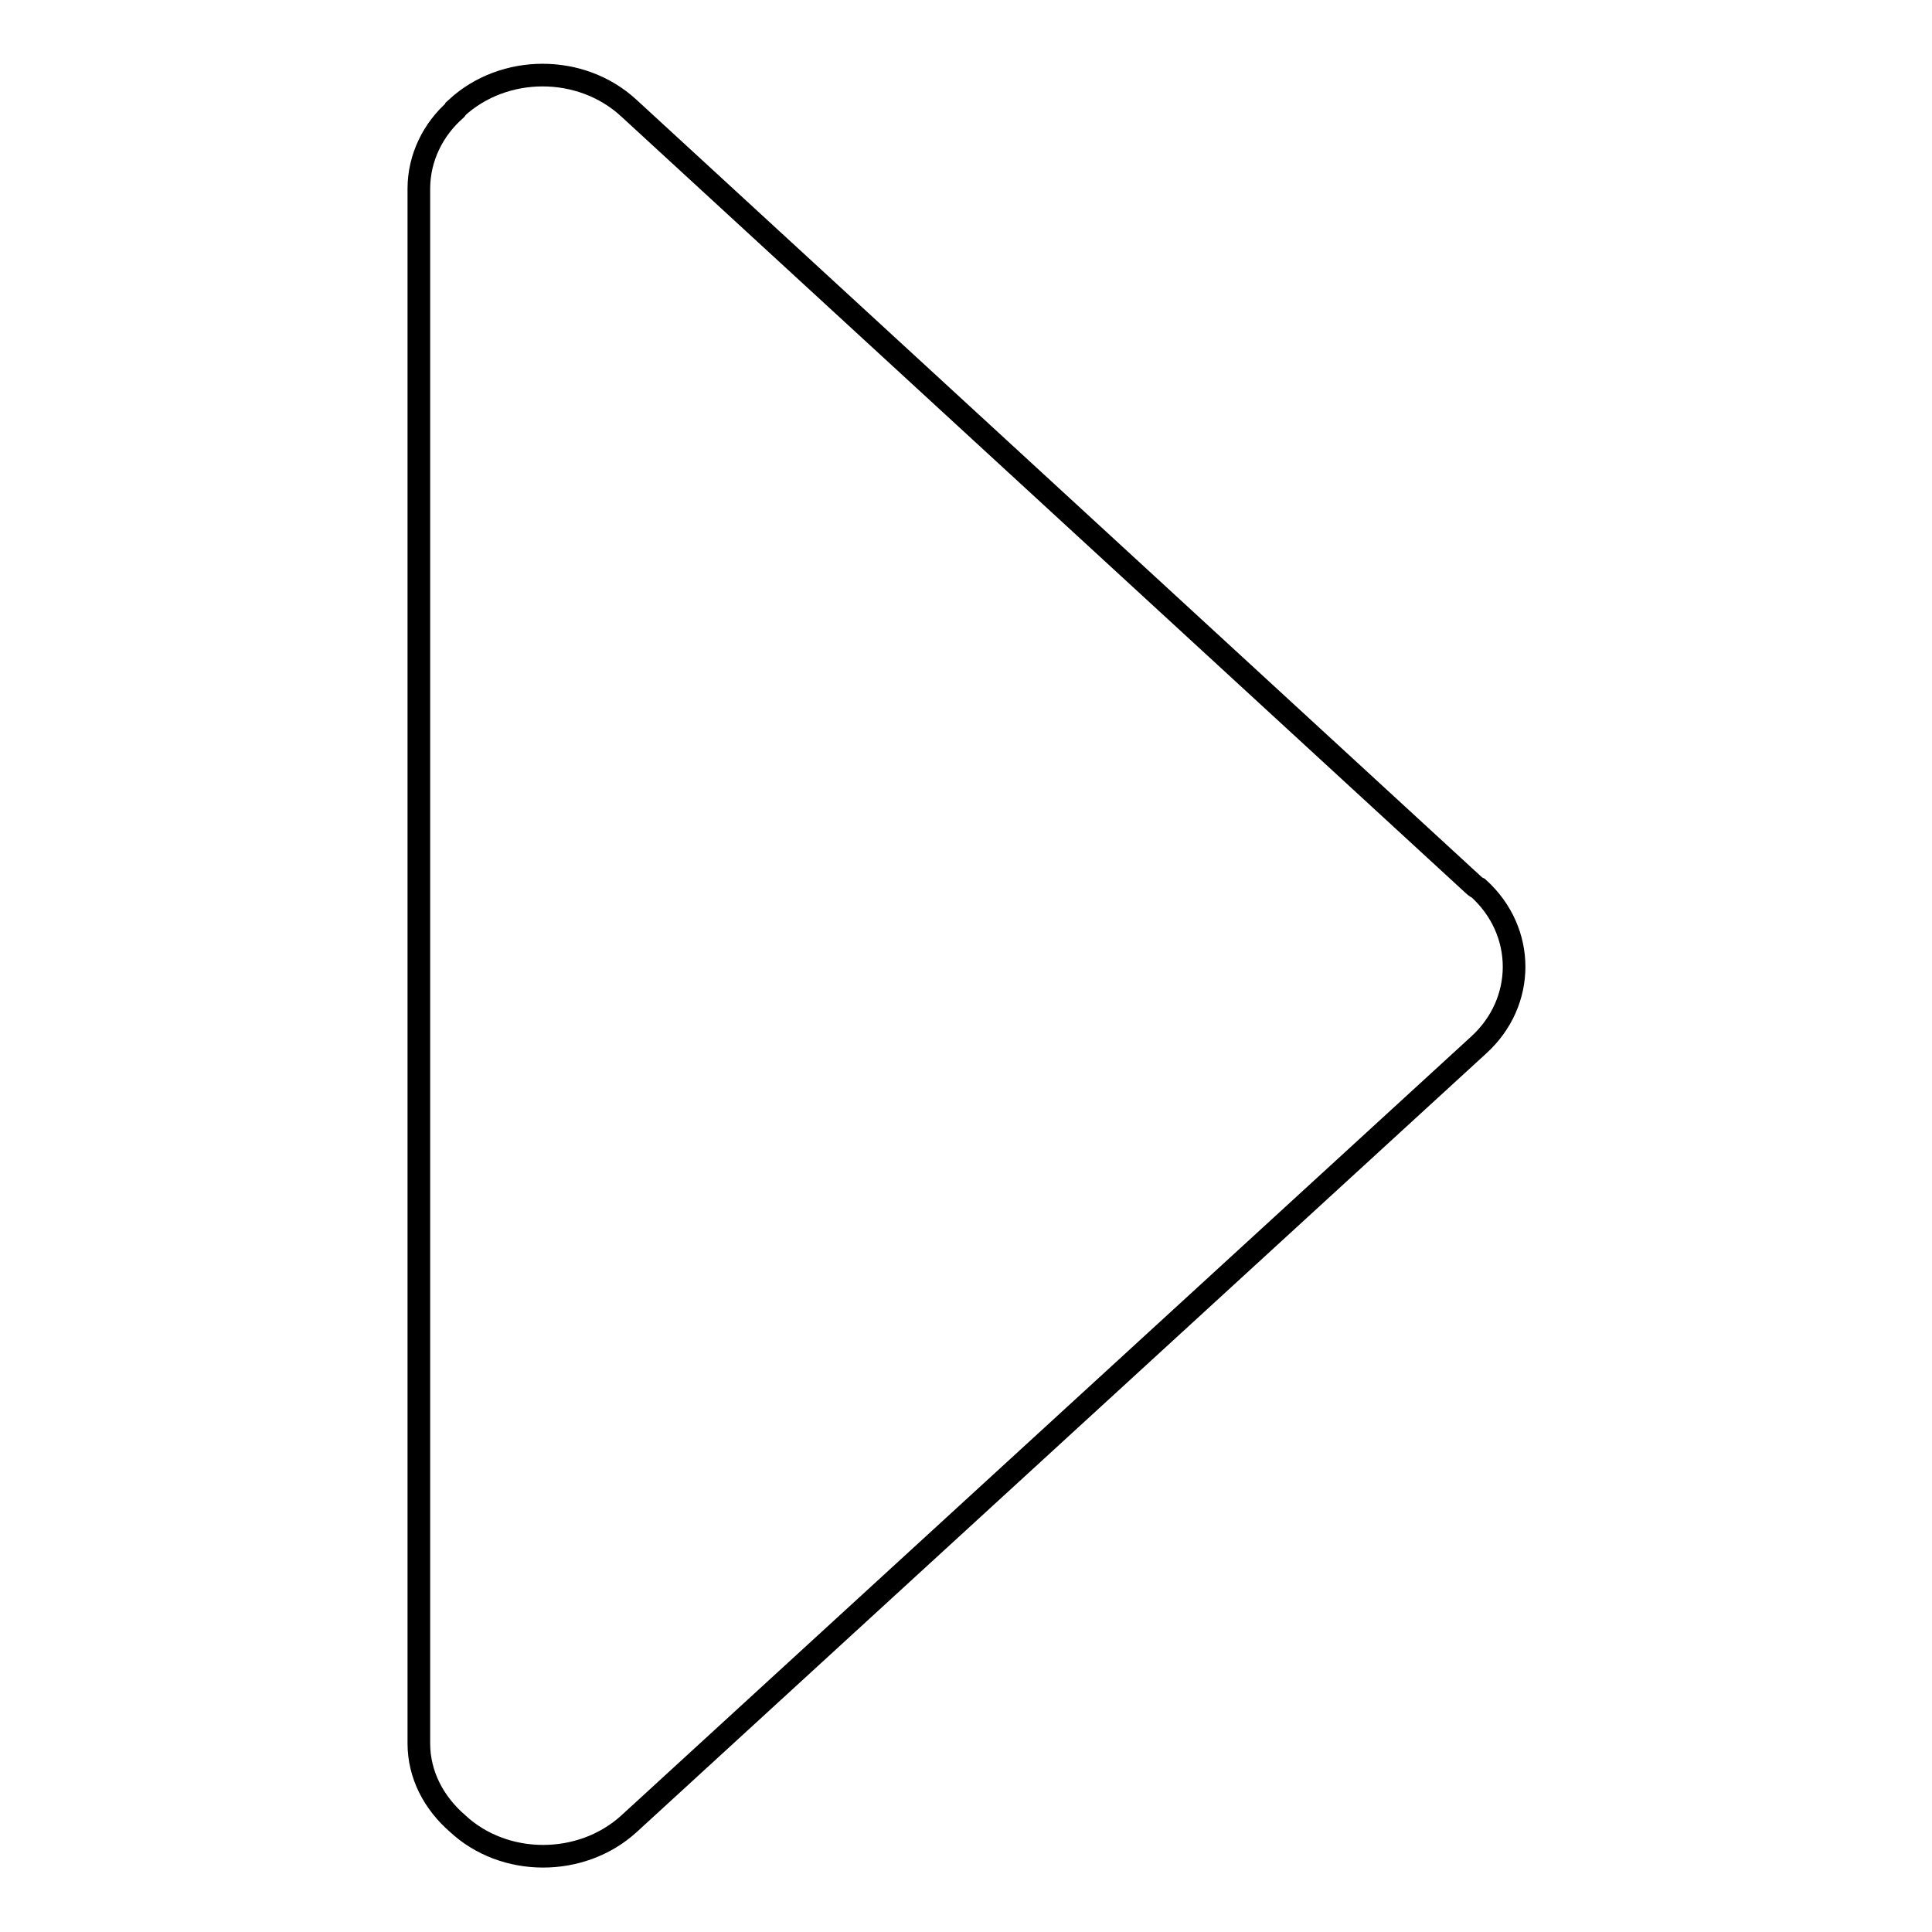 <?xml version="1.0" encoding="utf-8"?>
<!-- Svg Vector Icons : http://www.onlinewebfonts.com/icon -->
<!DOCTYPE svg PUBLIC "-//W3C//DTD SVG 1.1//EN" "http://www.w3.org/Graphics/SVG/1.1/DTD/svg11.dtd">
<svg version="1.1" xmlns="http://www.w3.org/2000/svg" xmlns:xlink="http://www.w3.org/1999/xlink" x="0px" y="0px" viewBox="0 0 256 256" enable-background="new 0 0 256 256" xml:space="preserve">
<g><g><path stroke-width="3" fill-opacity="0" stroke="#000000"  d="M83.3,241.7l112.6-103.2c6.3-5.7,6.3-15.1,0-20.8c-0.2-0.1-0.4-0.2-0.6-0.4l-112-103c-6.3-5.8-16.5-5.8-22.8,0c0,0,0,0.1-0.1,0.2c-3,2.6-4.9,6.4-4.9,10.5v206c0,4.2,2,7.9,5.1,10.6l0,0C66.8,247.4,77,247.4,83.3,241.7z"/></g></g>
</svg>
